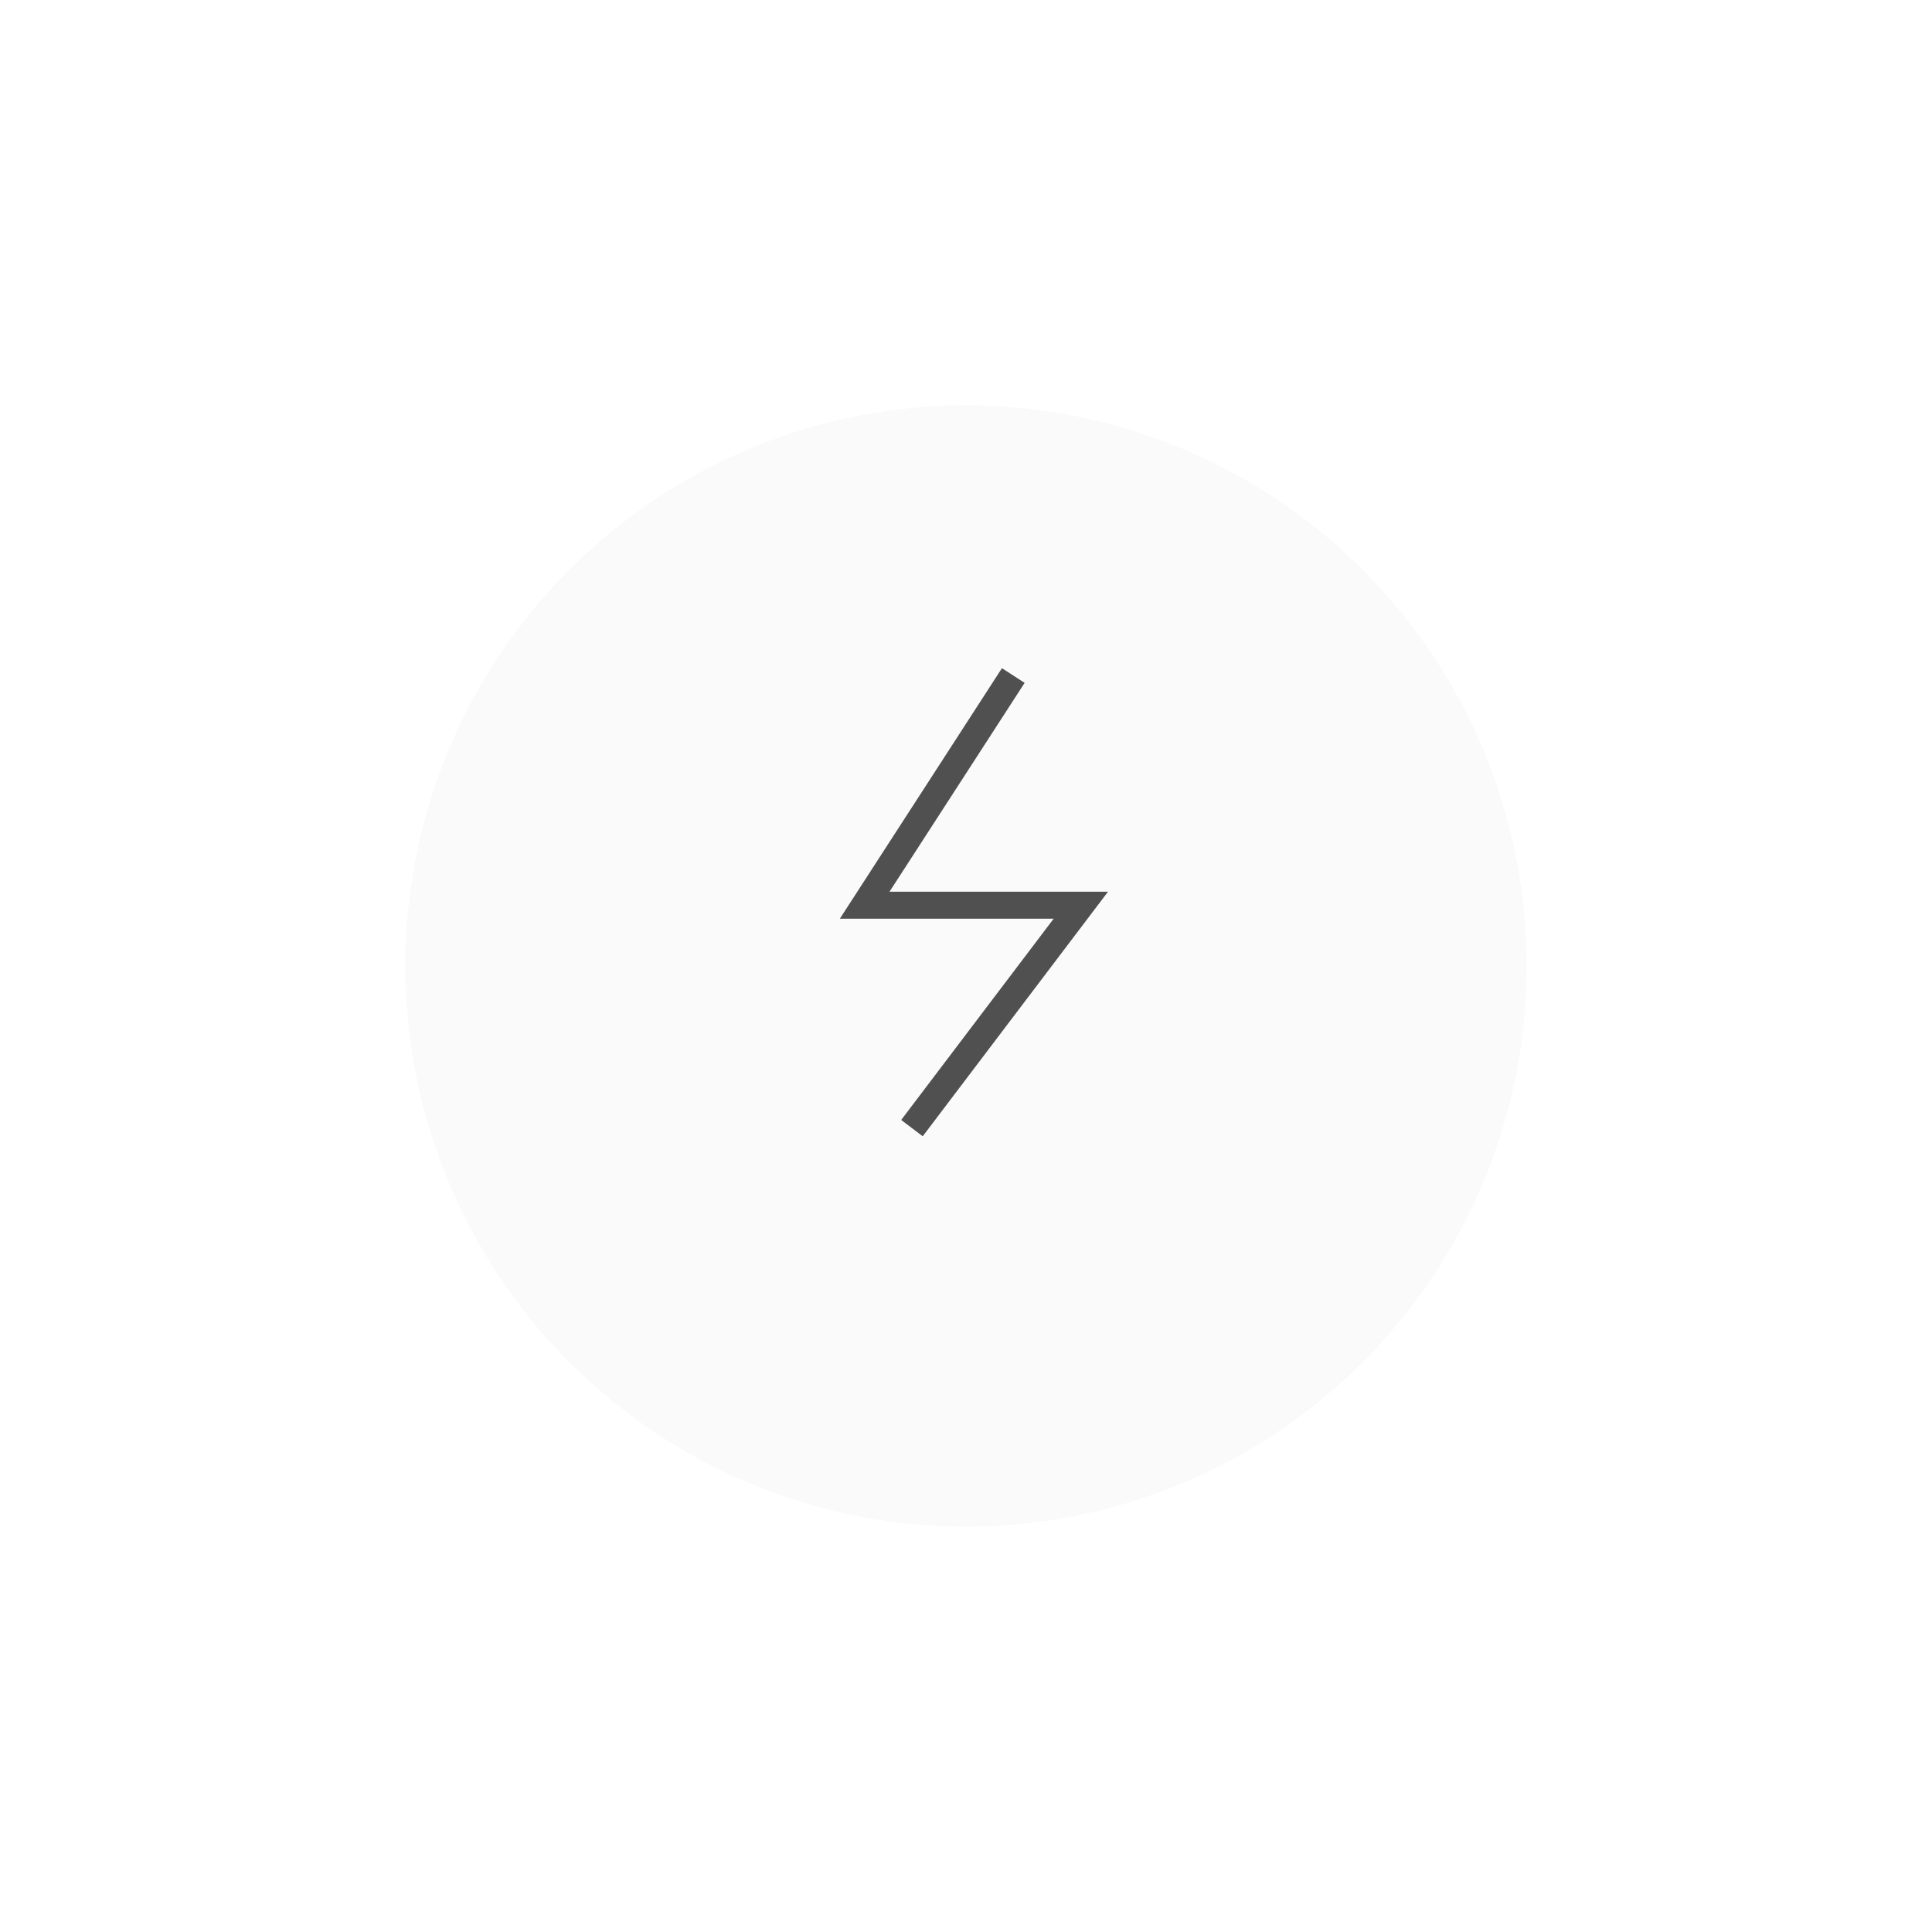 <svg width="143" height="143" viewBox="0 0 143 143" fill="none" xmlns="http://www.w3.org/2000/svg"><g filter="url(#a)"><circle cx="71.5" cy="67.5" r="41.5" fill="#FBFAFA"/></g><path d="M75 50 64 67h16L67.5 83.5" stroke="#505050" stroke-width="2"/><defs><filter id="a" x="0" y="0" width="143" height="143" filterUnits="userSpaceOnUse" color-interpolation-filters="sRGB"><feFlood flood-opacity="0" result="BackgroundImageFix"/><feColorMatrix in="SourceAlpha" values="0 0 0 0 0 0 0 0 0 0 0 0 0 0 0 0 0 0 127 0" result="hardAlpha"/><feOffset dy="4"/><feGaussianBlur stdDeviation="15"/><feComposite in2="hardAlpha" operator="out"/><feColorMatrix values="0 0 0 0 0.314 0 0 0 0 0.314 0 0 0 0 0.314 0 0 0 0.29 0"/><feBlend in2="BackgroundImageFix" result="effect1_dropShadow_0_1"/><feBlend in="SourceGraphic" in2="effect1_dropShadow_0_1" result="shape"/></filter></defs></svg>